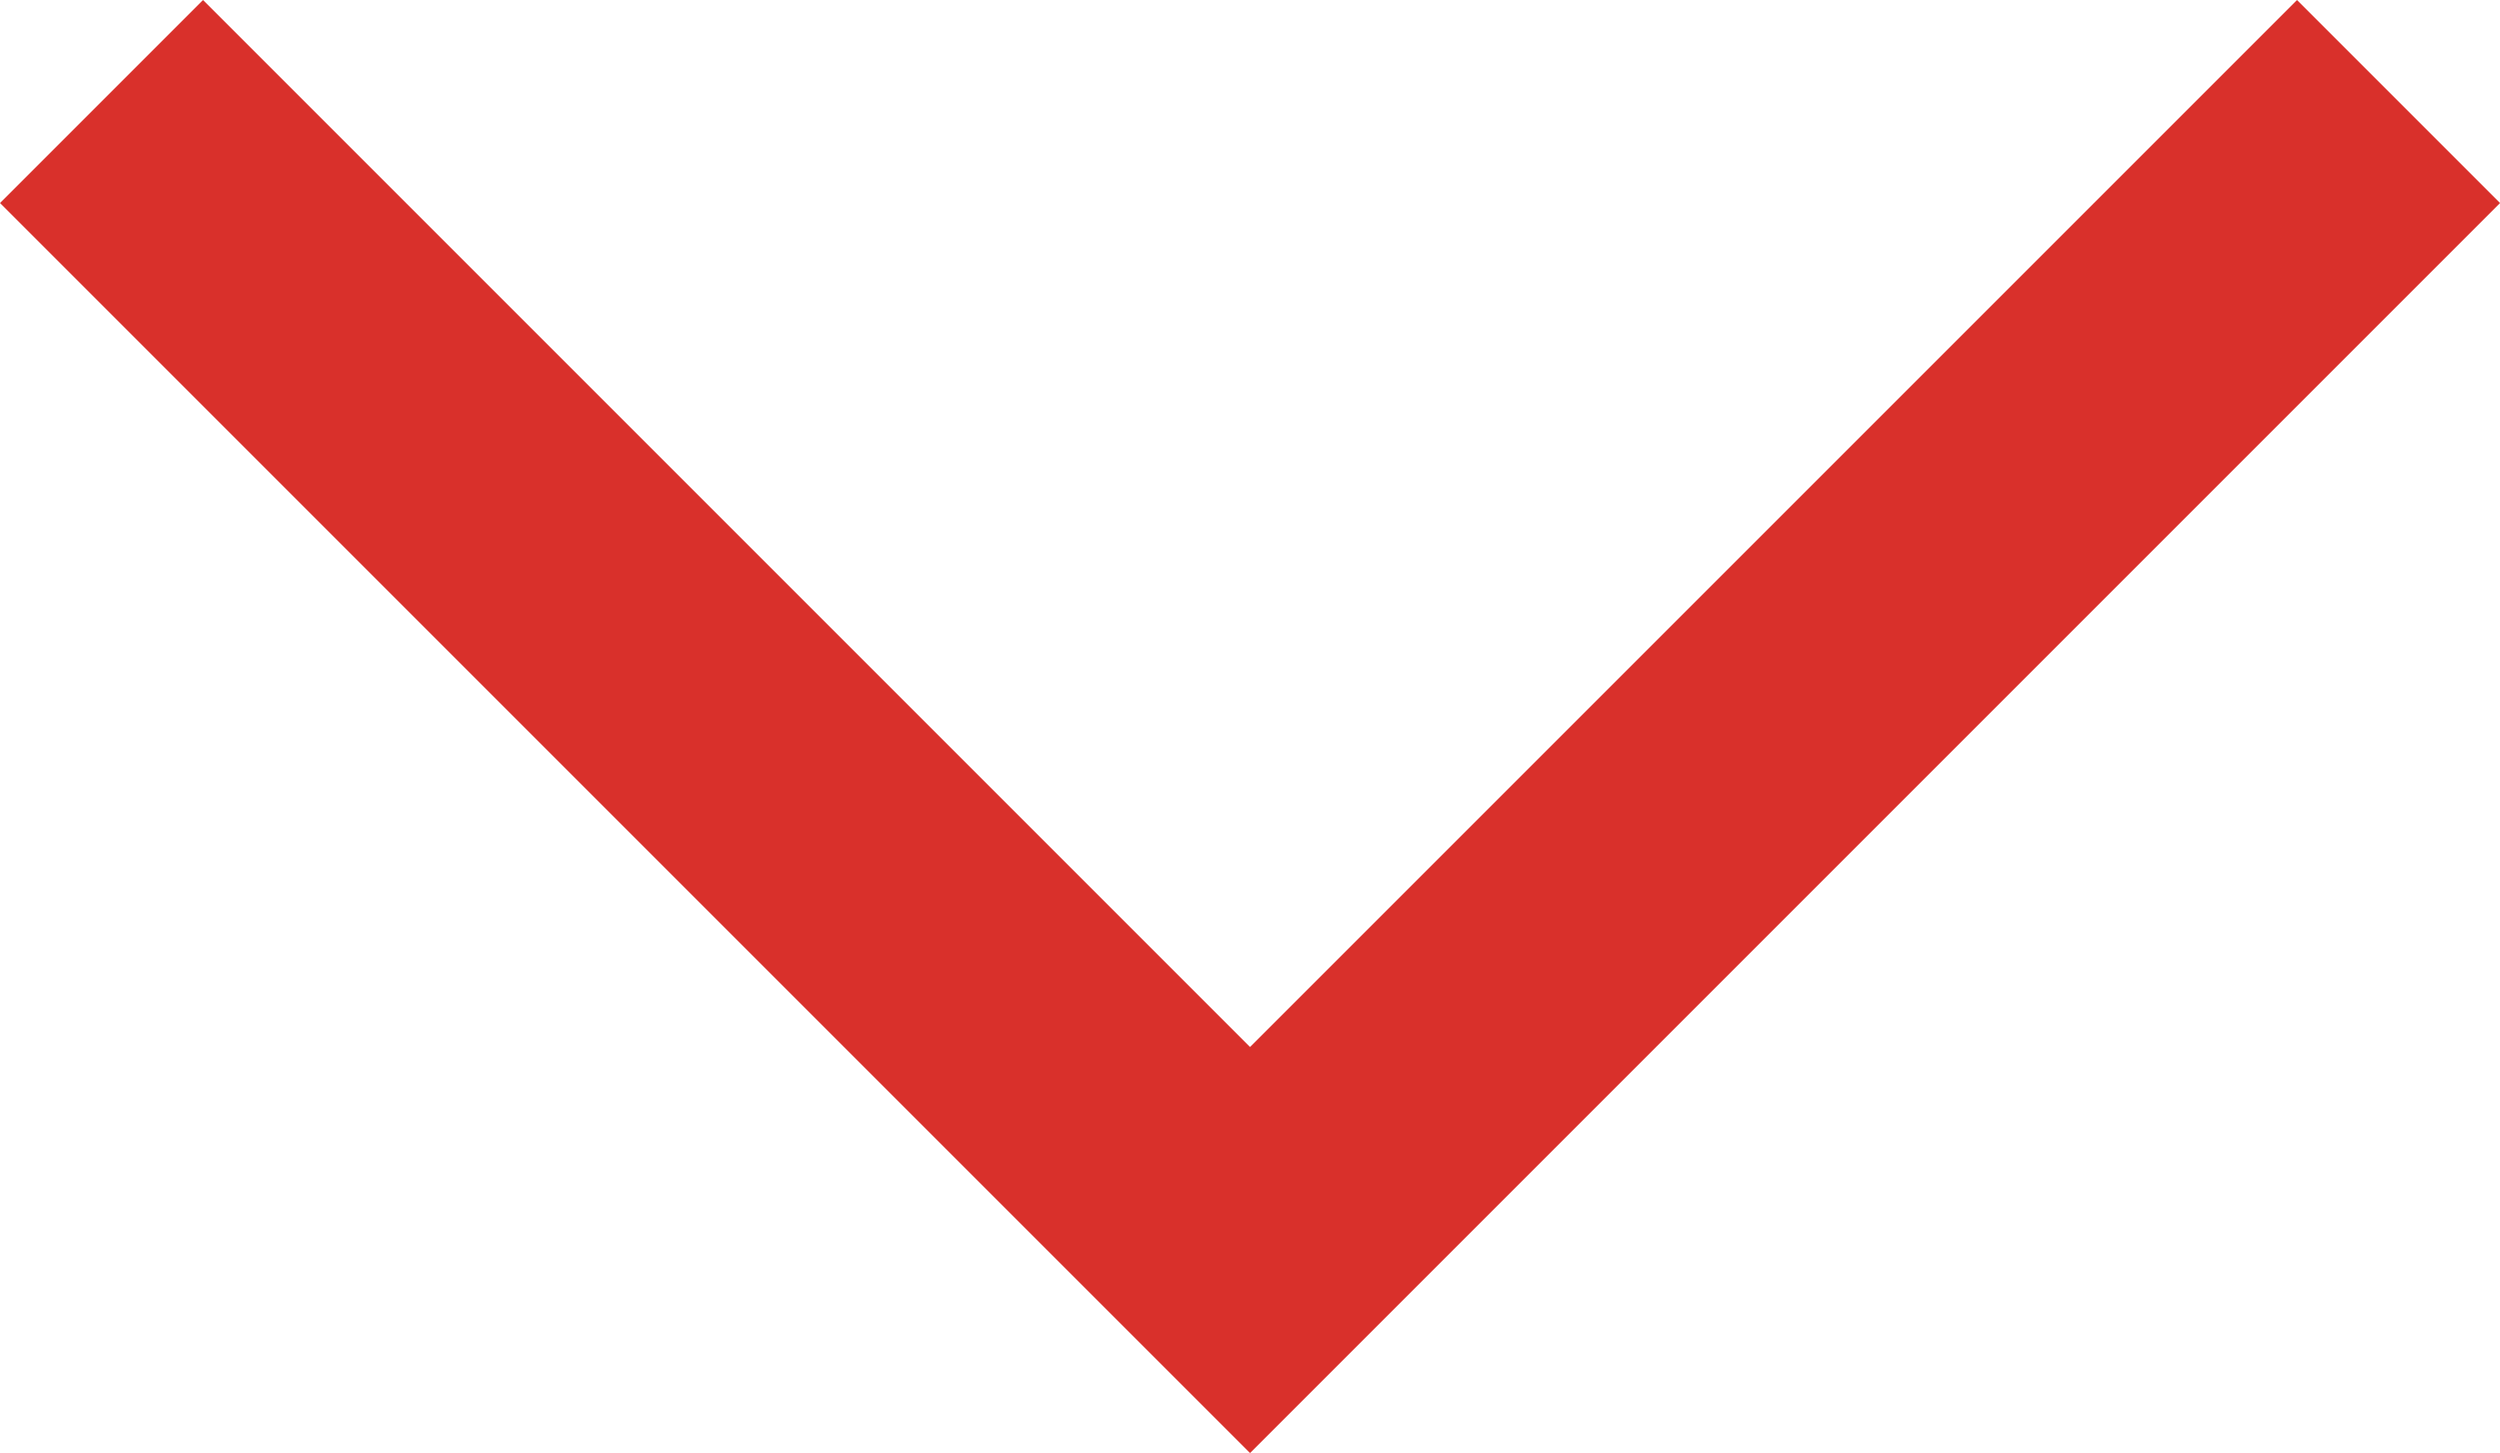 <svg xmlns="http://www.w3.org/2000/svg" width="43.535" height="25.303" viewBox="0 0 43.535 25.303">
  <path id="パス_11394" data-name="パス 11394" d="M0,0,20,20,0,40" transform="translate(41.768 1.768) rotate(90)" fill="none" stroke="#d9302b" stroke-width="5"/>
</svg>
